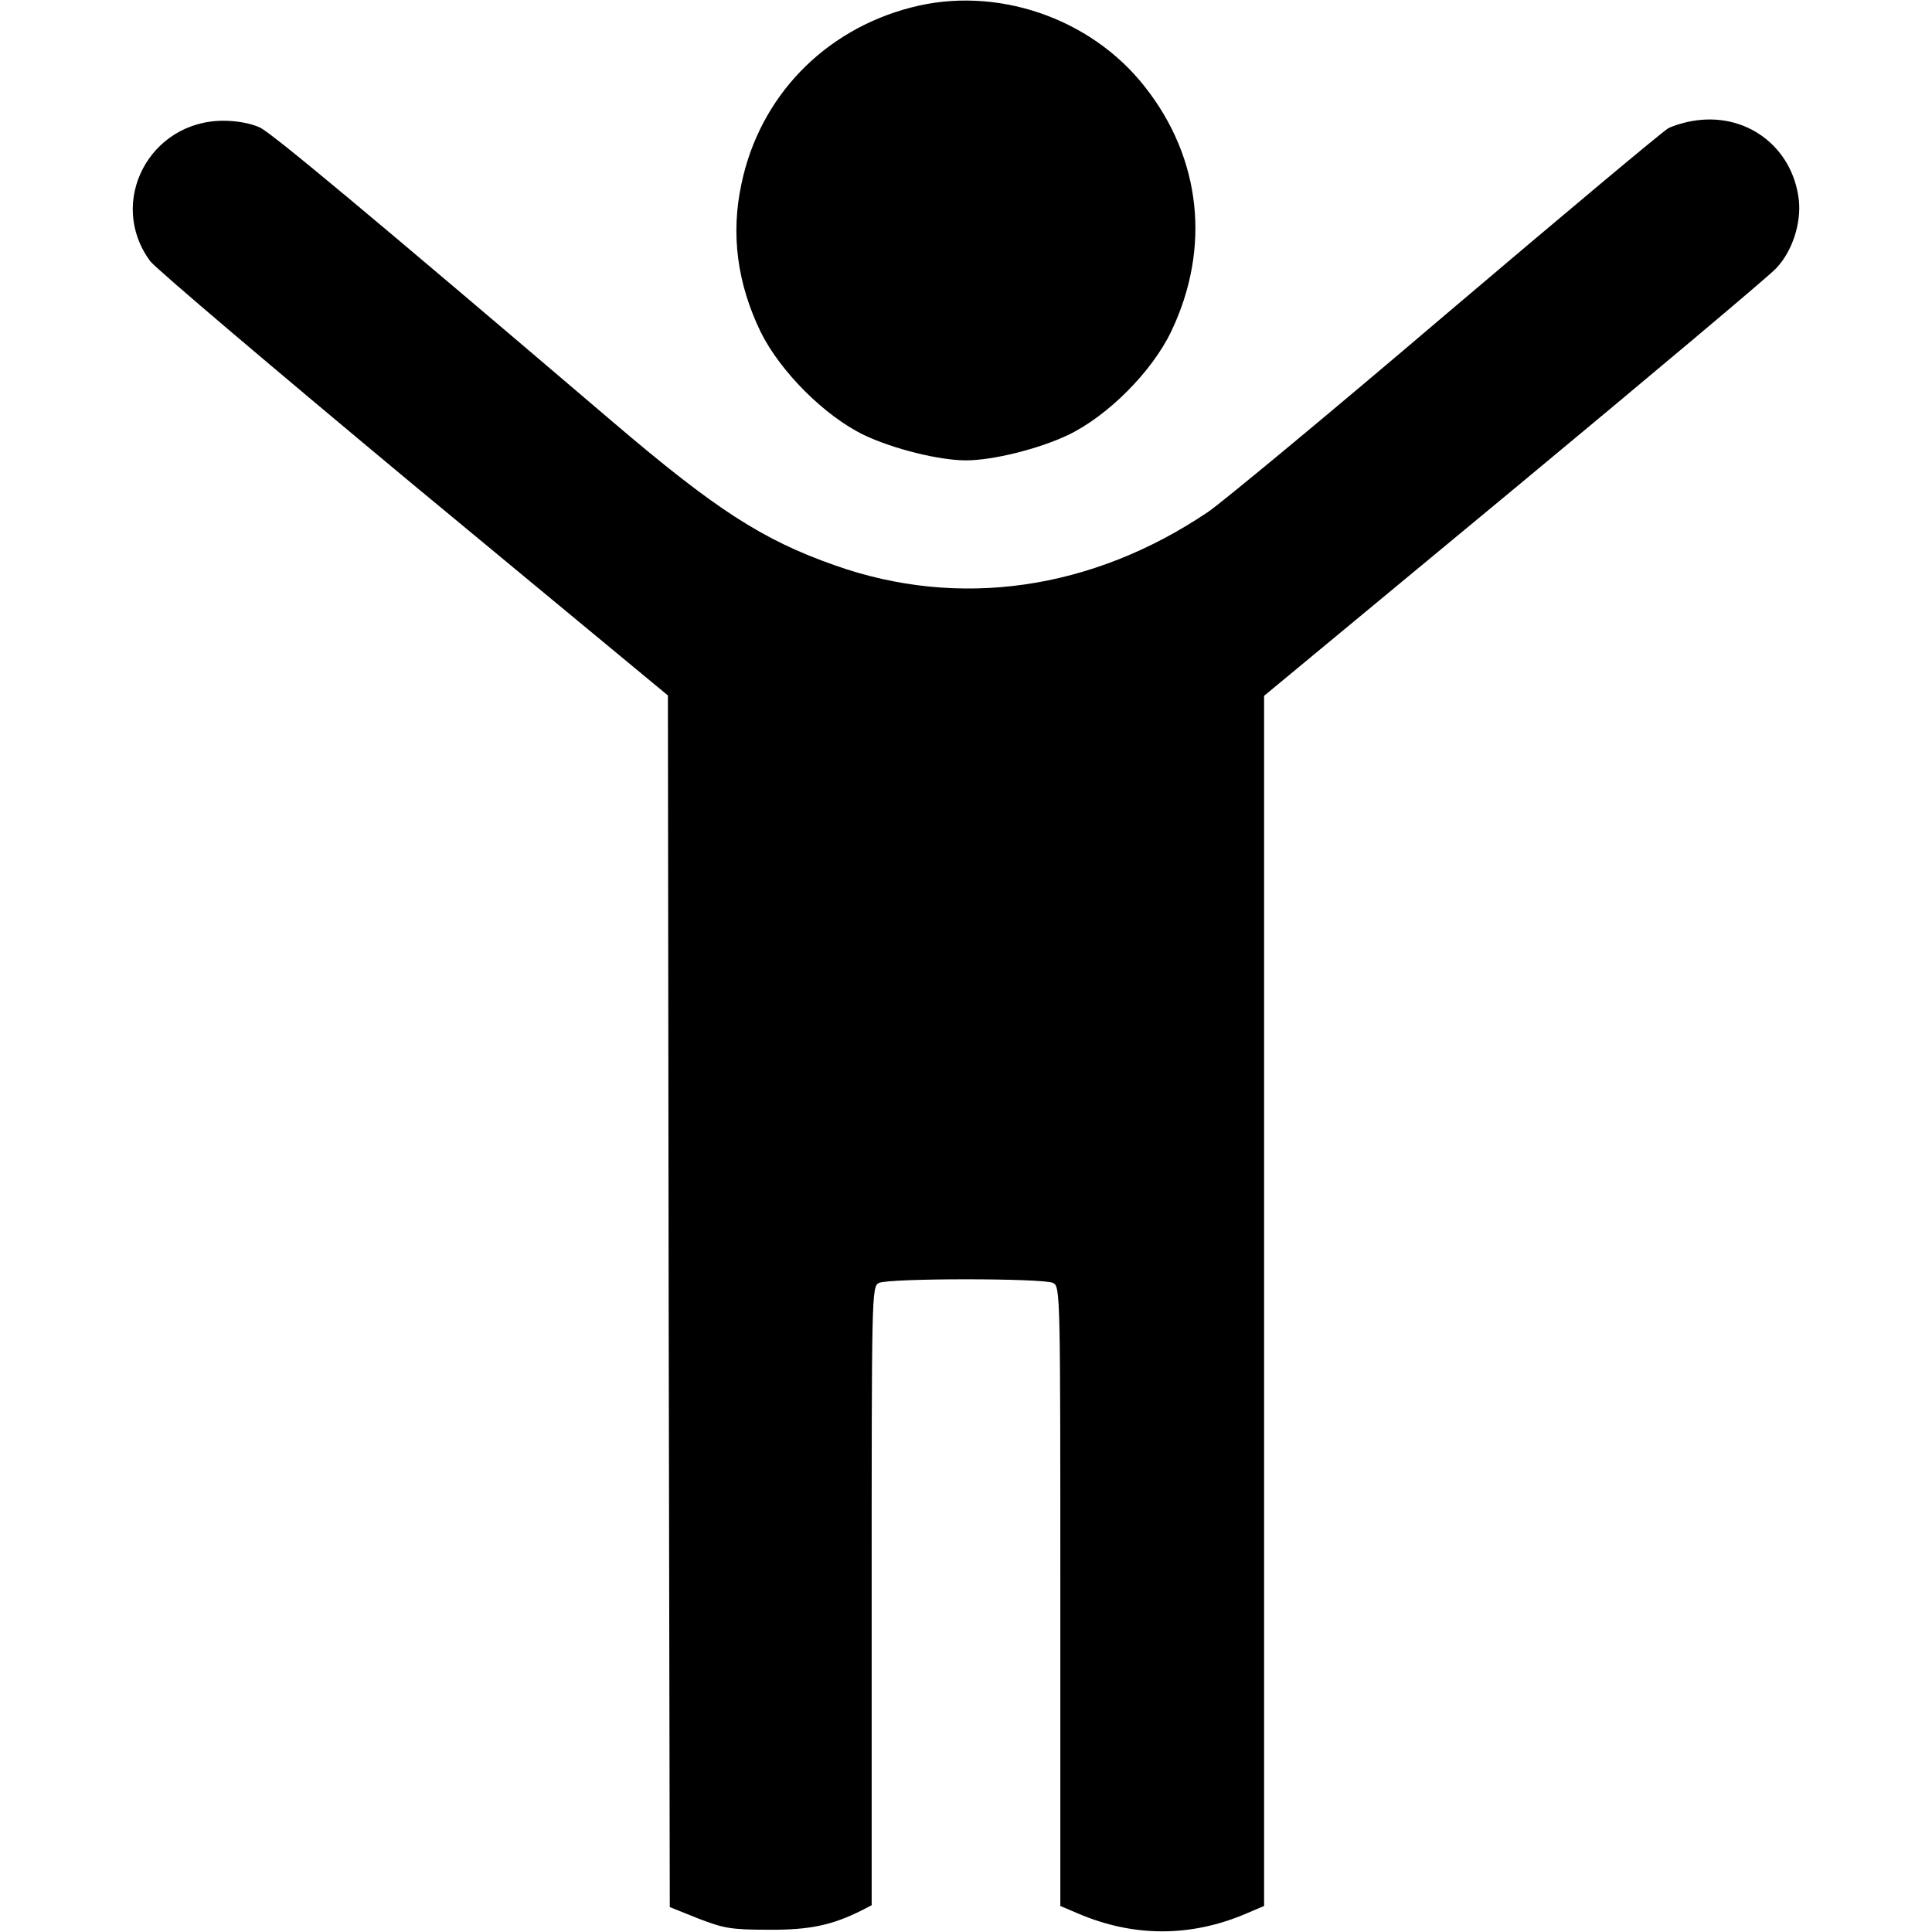 <?xml version="1.0" standalone="no"?>
<!DOCTYPE svg PUBLIC "-//W3C//DTD SVG 20010904//EN"
 "http://www.w3.org/TR/2001/REC-SVG-20010904/DTD/svg10.dtd">
<svg version="1.0" xmlns="http://www.w3.org/2000/svg"
 width="512pt" height="512pt" viewBox="0 0 512 512"
 preserveAspectRatio="xMidYMid meet">

<g transform="translate(0,512) scale(0.1,-0.1)"
fill="#000000" stroke="none">
<path d="M2414 5100 c-231 -60 -401 -237 -449 -467 -29 -134 -11 -265 51 -393
52 -105 170 -223 274 -273 78 -37 199 -67 270 -67 71 0 192 30 270 67 105 50
223 168 274 275 105 220 80 458 -70 648 -144 184 -396 269 -620 210z"/>
<path d="M4483 4799 c-23 -4 -51 -13 -62 -19 -12 -6 -276 -227 -587 -491 -311
-265 -596 -501 -633 -526 -307 -207 -660 -258 -989 -141 -191 67 -316 148
-587 379 -651 555 -902 764 -936 781 -24 11 -60 18 -97 18 -196 0 -309 -216
-194 -372 15 -20 330 -287 699 -594 l673 -557 2 -1606 3 -1605 75 -30 c67 -26
87 -30 185 -30 110 -1 170 12 248 51 l27 14 0 819 c0 800 0 820 19 830 26 13
436 13 462 0 19 -10 19 -30 19 -831 l0 -820 47 -20 c147 -63 299 -63 446 0
l47 20 0 1604 0 1603 663 549 c364 302 677 565 694 584 43 45 67 120 60 182
-17 142 -142 234 -284 208z"/>
</g>
</svg>
